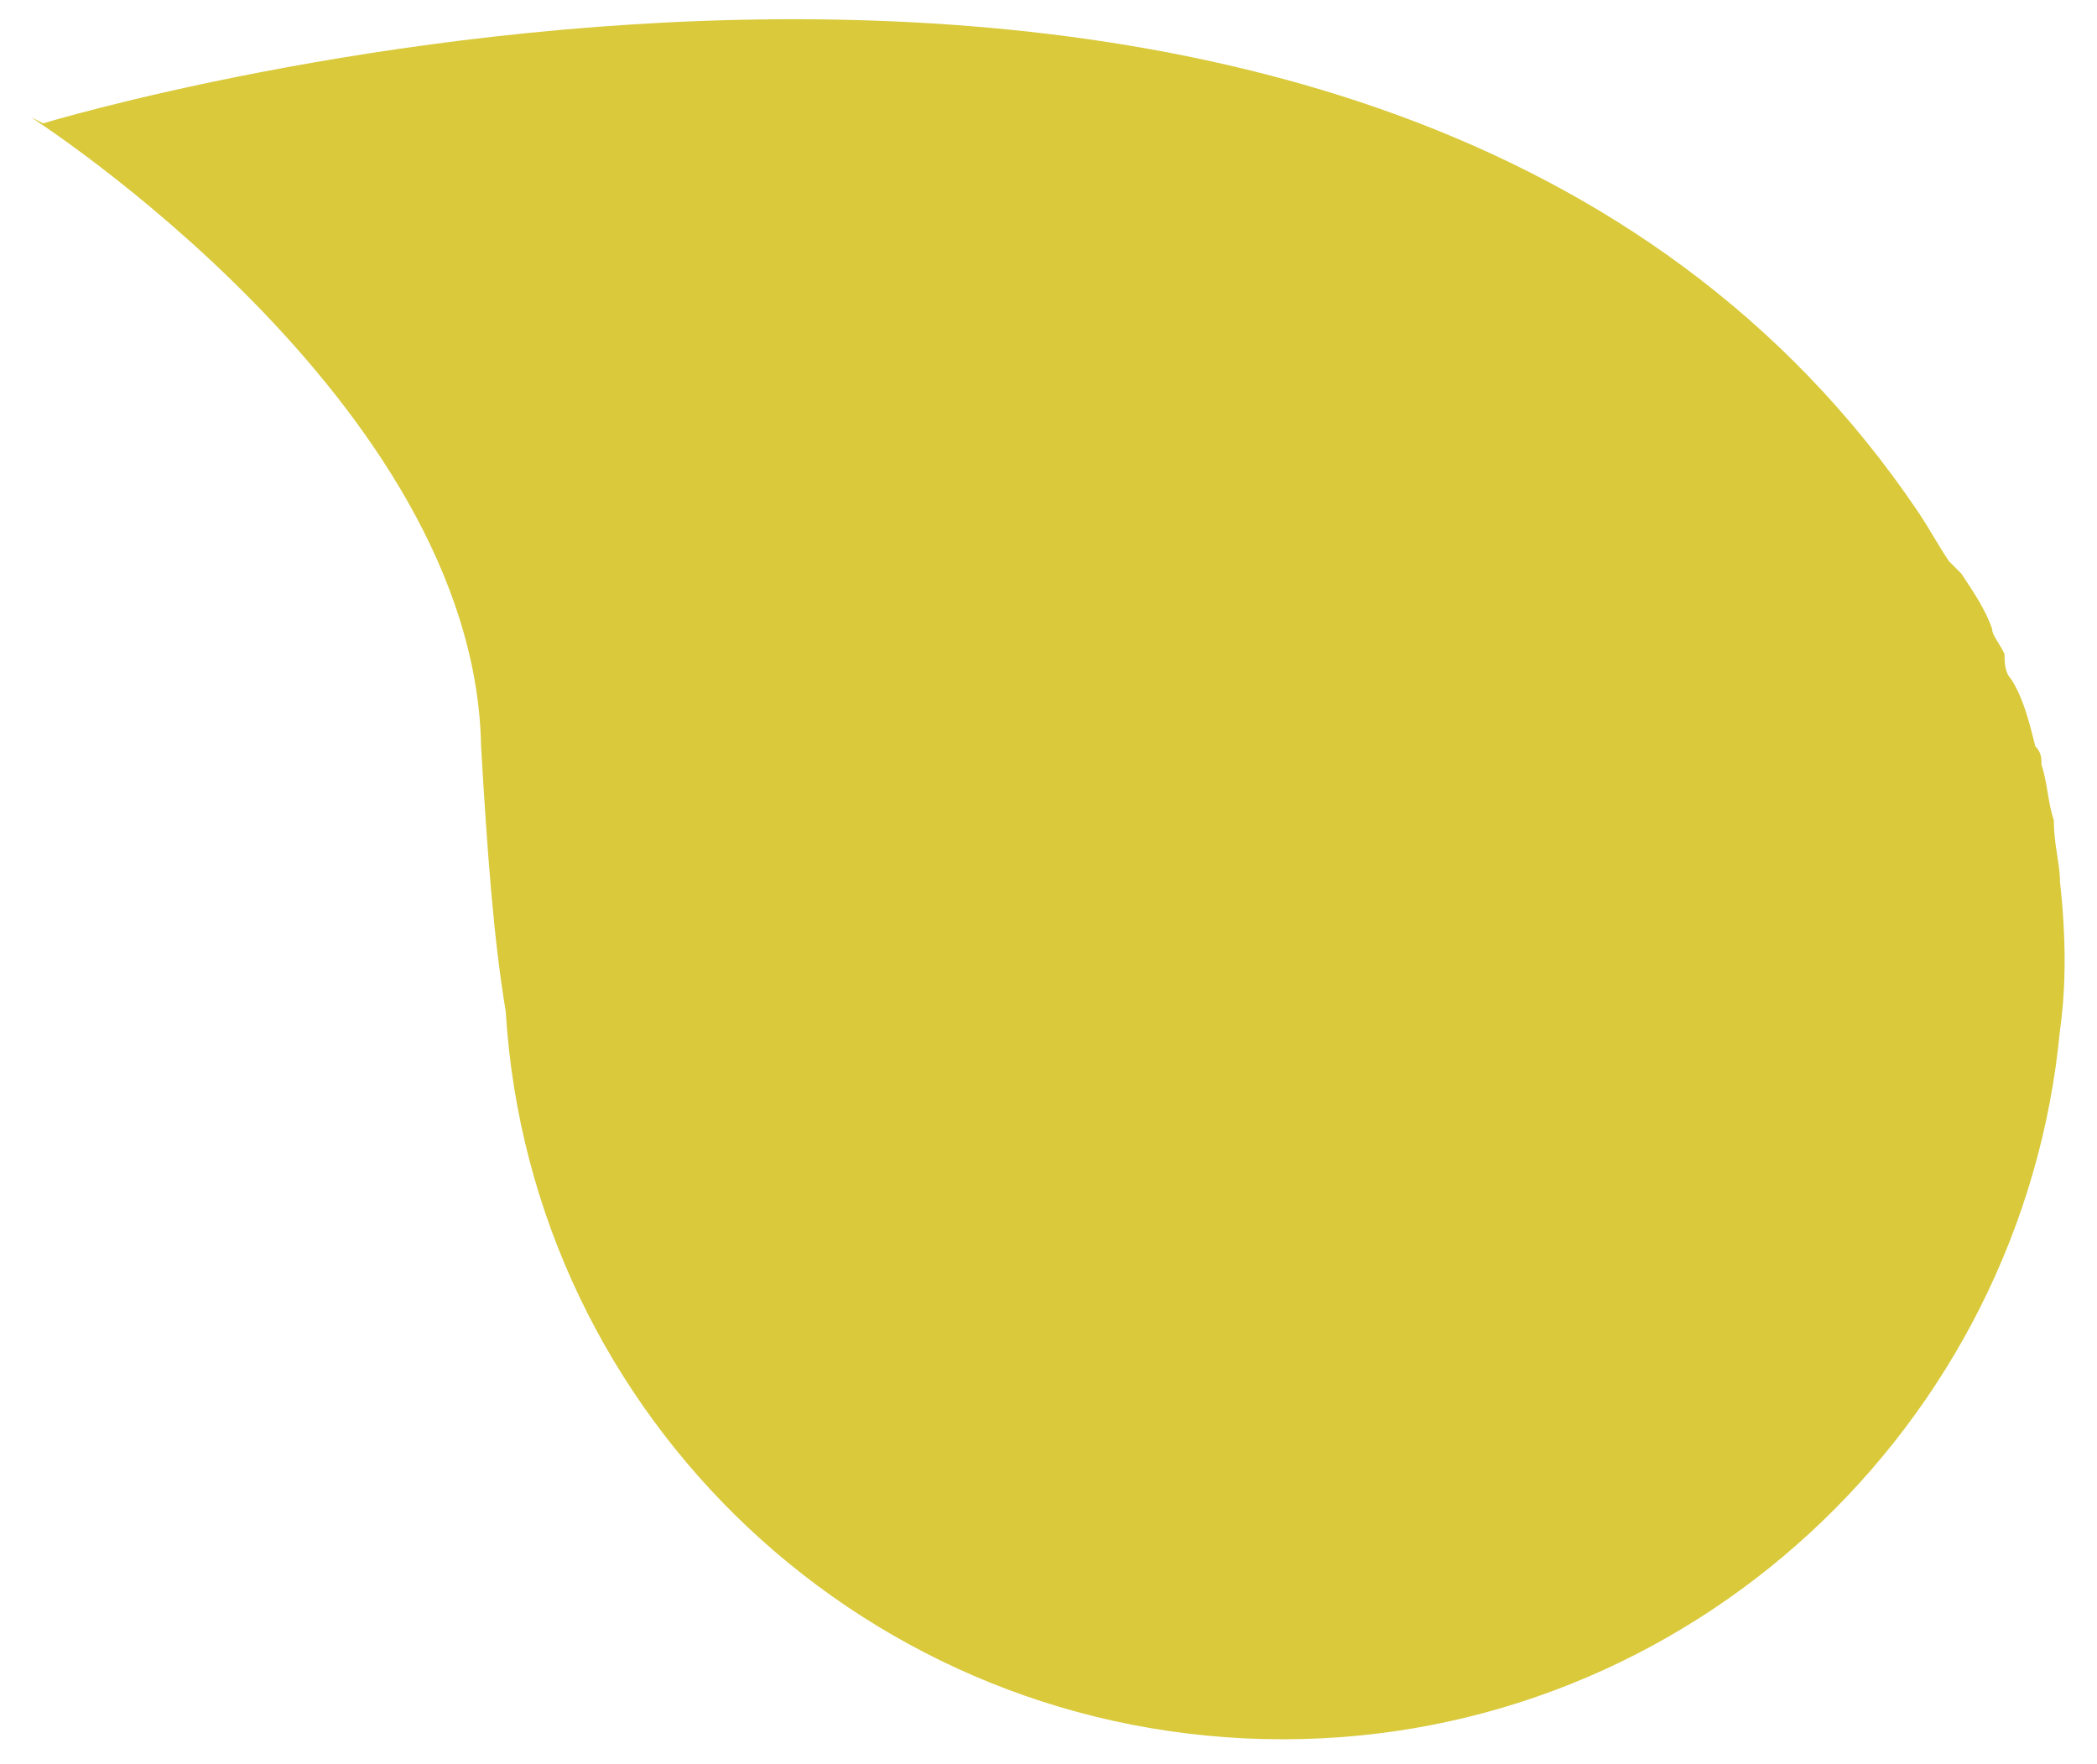 <?xml version="1.0" encoding="utf-8"?>
<!-- Generator: Adobe Illustrator 18.1.1, SVG Export Plug-In . SVG Version: 6.00 Build 0)  -->
<svg version="1.1" id="Layer_1" xmlns="http://www.w3.org/2000/svg" xmlns:xlink="http://www.w3.org/1999/xlink" x="0px" y="0px"
	 viewBox="0 0 34 28.6" enable-background="new 0 0 34 28.6" xml:space="preserve">
<path fill="#D9C93B" d="M31.6,9.1c-0.2-0.3-0.3-0.5-0.5-0.8C22.4-4.6,0.7,2,0.7,2L0.5,1.9c0,0,7.2,4.6,7.3,10.2
	c0.1,1.7,0.2,3.1,0.4,4.3c0.4,6.6,5.9,11.8,12.6,11.8c6.6,0,12-5.1,12.6-11.5c0.1-0.7,0.1-1.5,0-2.4v0c0-0.3-0.1-0.6-0.1-1
	c-0.1-0.3-0.1-0.6-0.2-0.9c0-0.1,0-0.2-0.1-0.3c-0.1-0.4-0.2-0.8-0.4-1.1c-0.1-0.1-0.1-0.3-0.1-0.4c-0.1-0.2-0.2-0.3-0.2-0.4
	c-0.1-0.3-0.3-0.6-0.5-0.9C31.7,9.2,31.7,9.2,31.6,9.1"/>
</svg>
